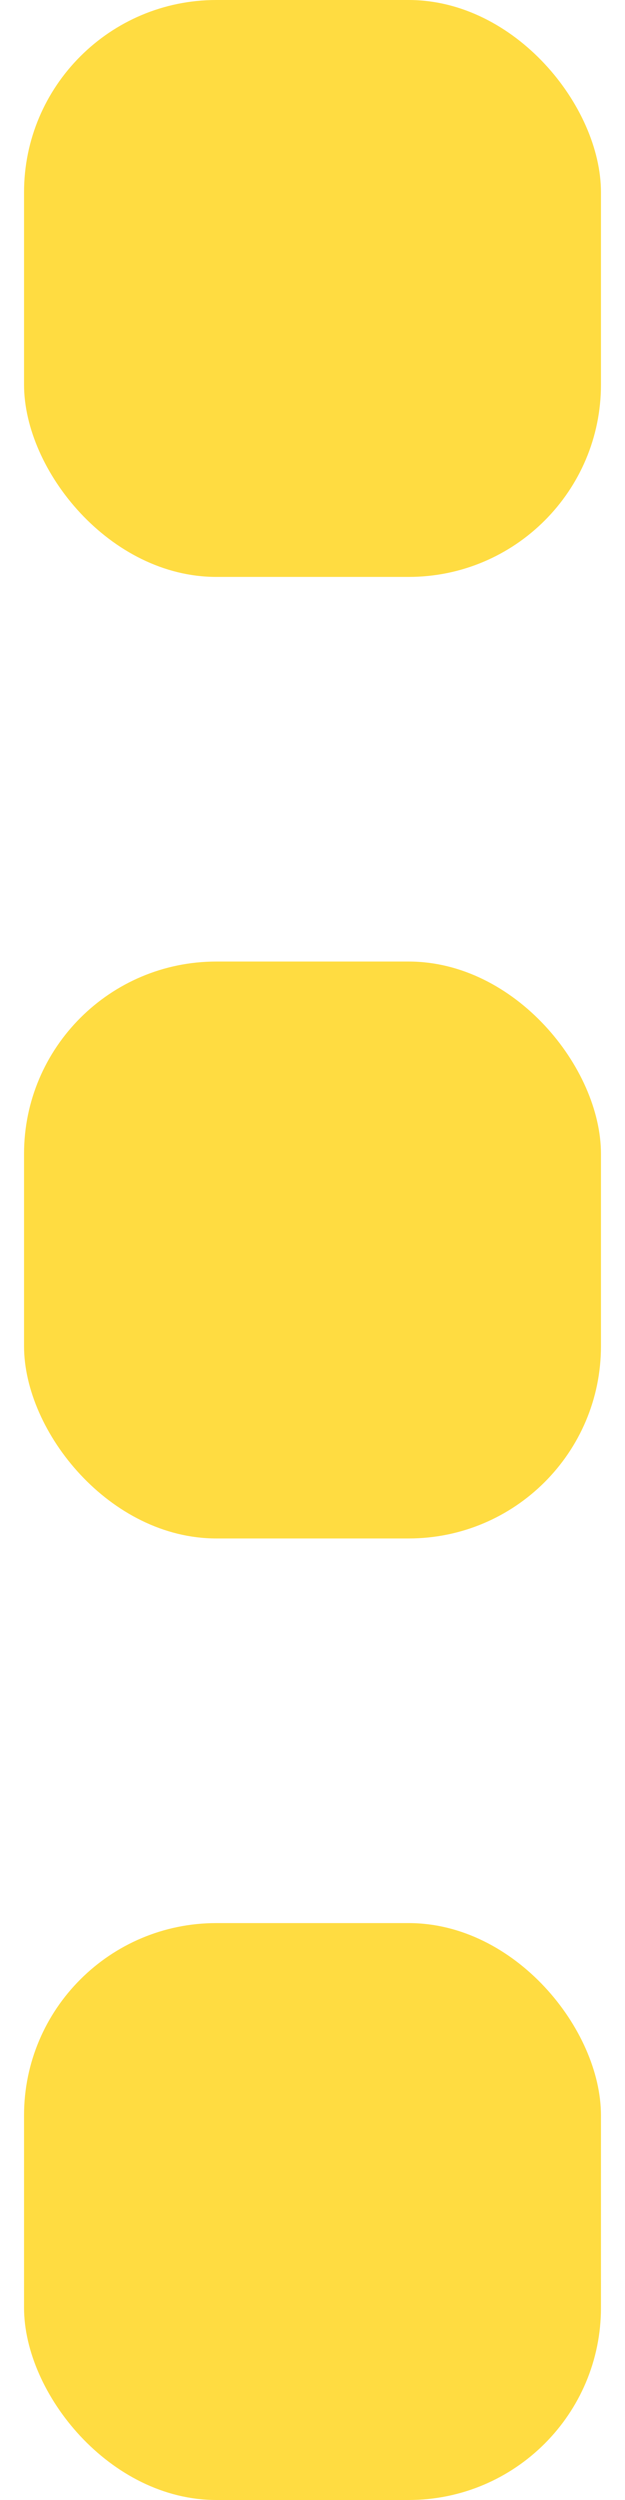 <svg width="13" height="52" viewBox="0 0 13 52" fill="none" xmlns="http://www.w3.org/2000/svg">
<rect x="0.5" width="12" height="12" rx="4" fill="#FFDC41"/>
<rect x="0.5" y="20" width="12" height="12" rx="4" fill="#FFDC41"/>
<rect x="0.5" y="40" width="12" height="12" rx="4" fill="#FFDC41"/>
</svg>

